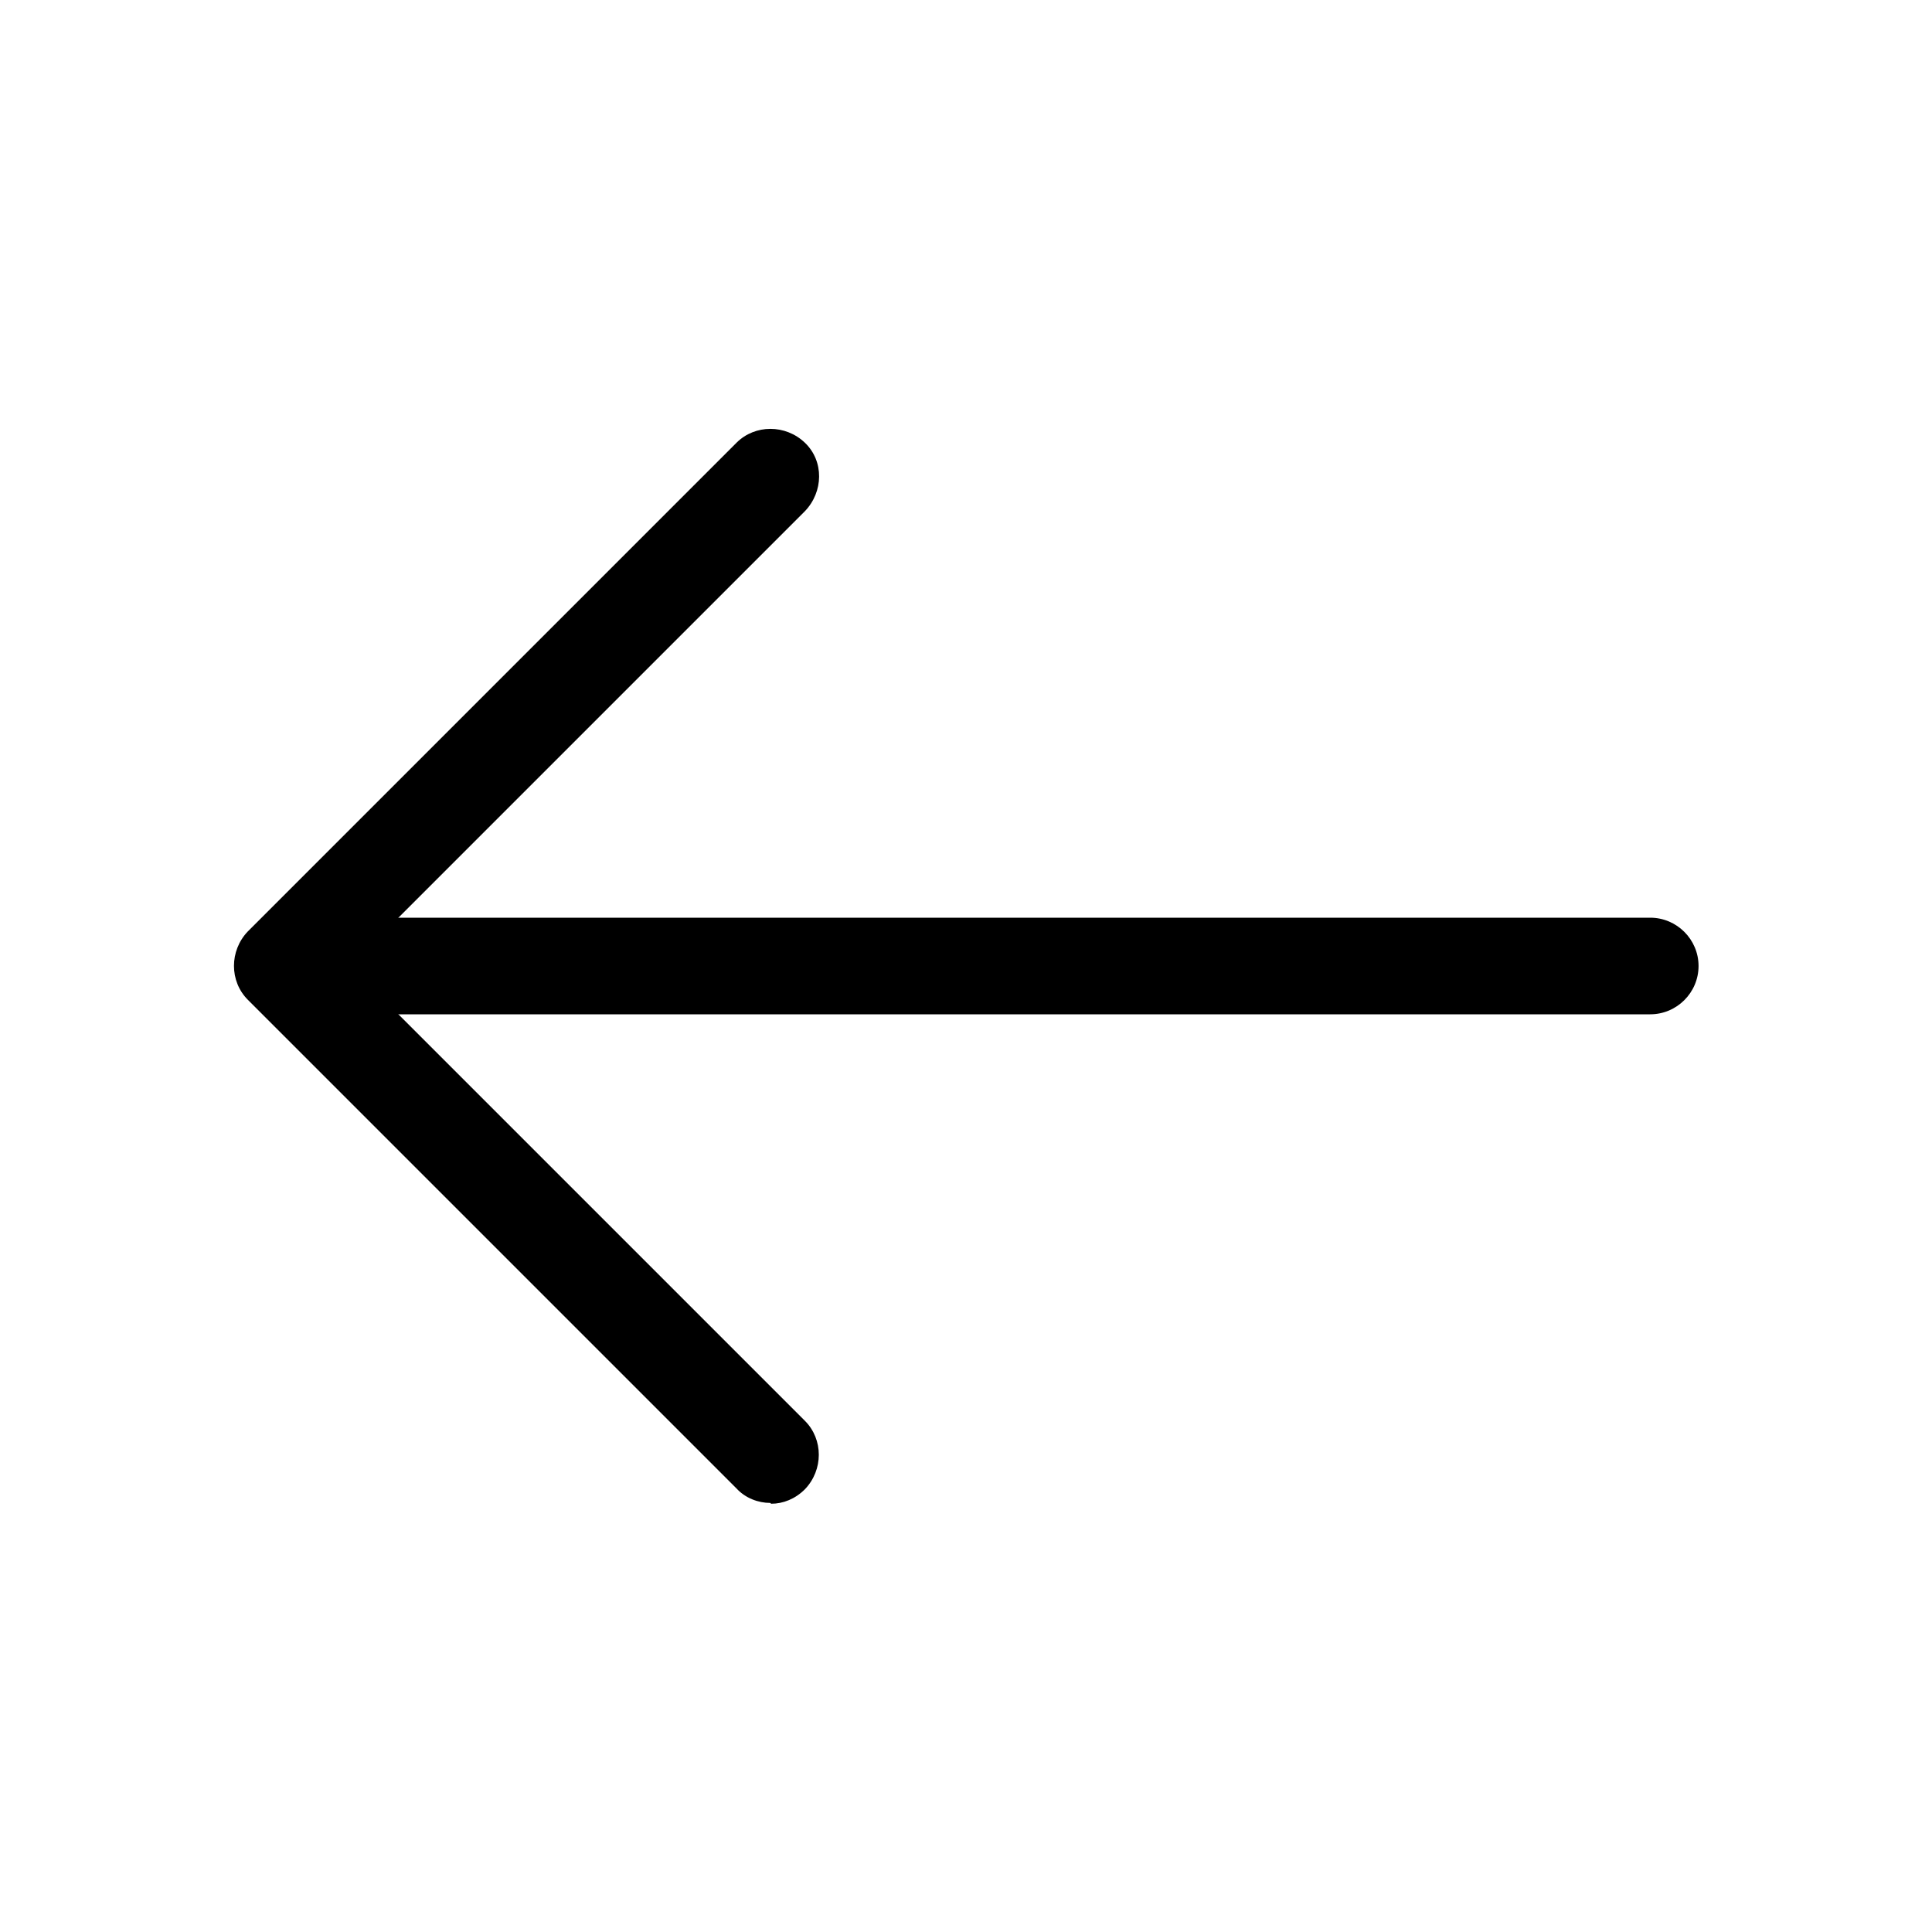 <svg width="24" height="24" viewBox="0 0 24 24" fill="none" xmlns="http://www.w3.org/2000/svg">
<g clip-path="url(#clip0_1490_14301)">
<path d="M9.569 18.67C9.419 18.67 9.259 18.61 9.149 18.49L3.079 12.42C2.849 12.19 2.849 11.81 3.079 11.57L9.149 5.5C9.379 5.27 9.759 5.27 9.999 5.5C10.239 5.73 10.229 6.11 9.999 6.35L4.349 12L9.999 17.65C10.229 17.88 10.229 18.26 9.999 18.5C9.879 18.62 9.729 18.68 9.579 18.68L9.569 18.67Z" fill="black"/>
<path d="M20.5 12.6H3.67C3.34 12.6 3.07 12.33 3.07 12C3.07 11.67 3.34 11.4 3.67 11.4H20.5C20.83 11.4 21.1 11.67 21.1 12C21.1 12.33 20.83 12.6 20.5 12.6Z" fill="black"/>
</g>
<defs>
<clipPath id="clip0_1490_14301">
<rect width="24" height="24" fill="white"/>
</clipPath>
</defs>
</svg>

